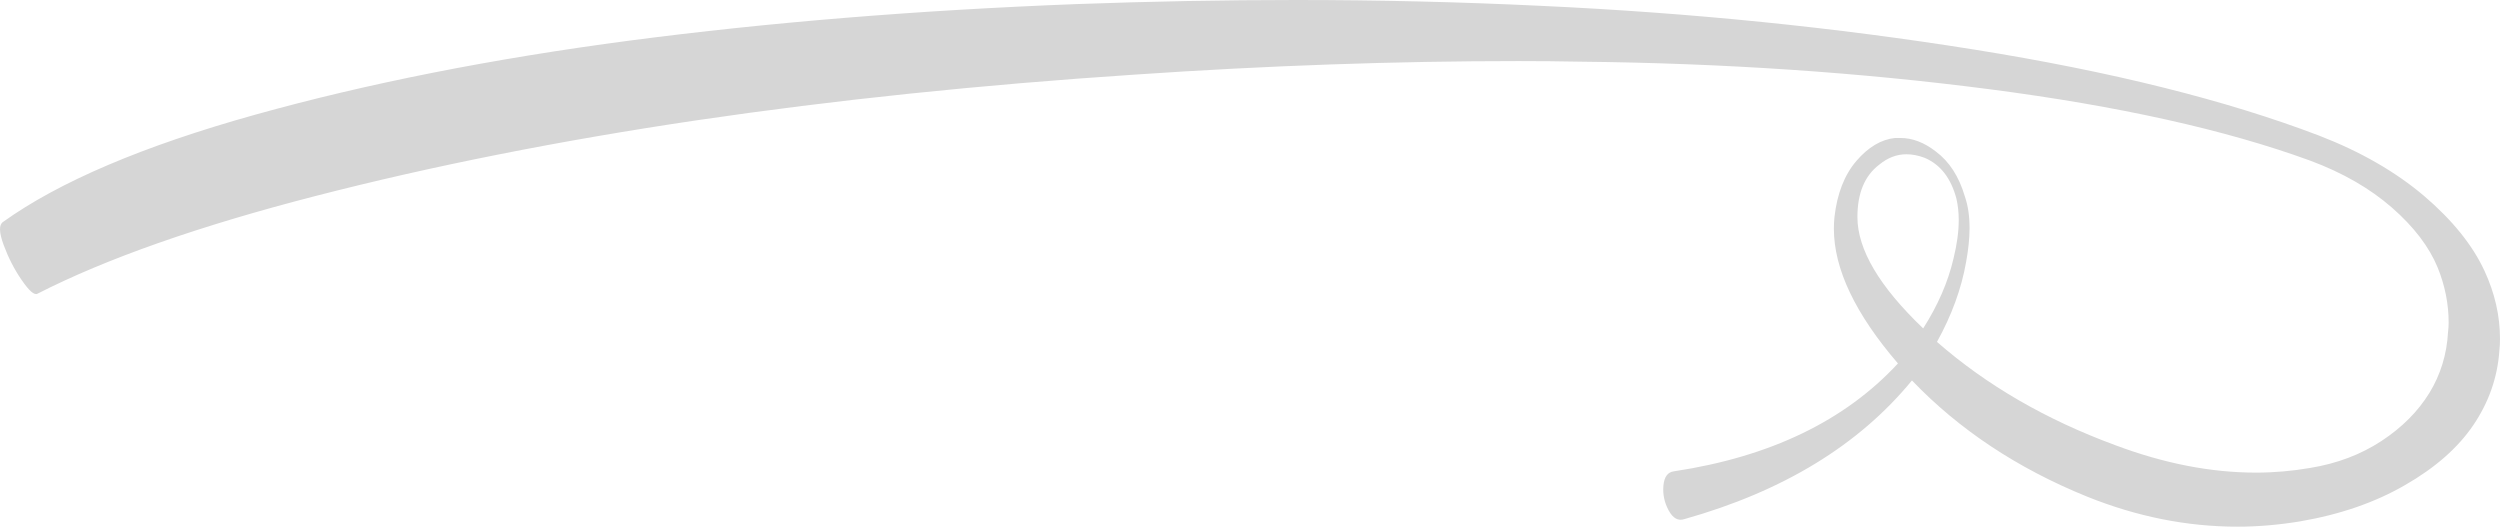 <!-- Generator: Adobe Illustrator 18.1.1, SVG Export Plug-In  -->
<svg version="1.1"
	 xmlns="http://www.w3.org/2000/svg" xmlns:xlink="http://www.w3.org/1999/xlink" xmlns:a="http://ns.adobe.com/AdobeSVGViewerExtensions/3.0/"
	 x="0px" y="0px" width="25.168px" height="5.303px" viewBox="0 0 25.168 5.303" enable-background="new 0 0 25.168 5.303"
	 xml:space="preserve">
<defs>
</defs>
<g>
	<path fill="#D6D6D6" d="M0.031,2.234c0.562-0.403,1.408-0.764,2.537-1.079s2.388-0.564,3.776-0.747
		c1.389-0.182,2.888-0.305,4.497-0.367C11.587,0.014,12.322,0,13.044,0c0.84,0,1.664,0.02,2.473,0.059
		c1.512,0.07,2.962,0.217,4.351,0.439s2.548,0.512,3.478,0.867c0.418,0.161,0.77,0.364,1.057,0.607
		c0.286,0.244,0.489,0.496,0.609,0.755c0.104,0.225,0.156,0.452,0.156,0.685c0,0.039-0.002,0.077-0.006,0.116
		C25.143,3.8,25.055,4.05,24.9,4.279c-0.155,0.229-0.384,0.43-0.687,0.604c-0.302,0.175-0.655,0.297-1.059,0.366
		c-0.212,0.035-0.422,0.053-0.63,0.053c-0.508,0-1.012-0.101-1.512-0.302c-0.703-0.285-1.291-0.676-1.764-1.17
		c-0.535,0.652-1.299,1.117-2.291,1.396c-0.062,0.021-0.115-0.008-0.158-0.087s-0.061-0.162-0.053-0.25s0.043-0.136,0.105-0.144
		c0.969-0.146,1.721-0.508,2.256-1.086c-0.43-0.5-0.645-0.952-0.645-1.357c0-0.04,0.002-0.079,0.006-0.118
		c0.027-0.236,0.101-0.424,0.22-0.563c0.119-0.139,0.249-0.217,0.39-0.232c0.016,0,0.033,0,0.053,0c0.121,0,0.24,0.045,0.357,0.136
		c0.137,0.102,0.234,0.253,0.293,0.454c0.031,0.09,0.047,0.196,0.047,0.318c0,0.102-0.012,0.216-0.035,0.342
		c-0.047,0.268-0.145,0.535-0.293,0.803c0.5,0.437,1.098,0.783,1.793,1.039c0.492,0.185,0.965,0.277,1.418,0.277
		c0.184,0,0.365-0.016,0.545-0.047c0.27-0.044,0.509-0.134,0.718-0.271s0.37-0.3,0.483-0.484s0.176-0.39,0.188-0.614
		c0.004-0.031,0.006-0.062,0.006-0.095c0-0.188-0.037-0.373-0.111-0.555c-0.086-0.208-0.239-0.409-0.46-0.602
		c-0.221-0.193-0.495-0.351-0.823-0.473c-0.852-0.311-1.929-0.55-3.231-0.719s-2.673-0.262-4.11-0.277
		c-0.207-0.004-0.416-0.006-0.627-0.006c-1.243,0-2.53,0.045-3.862,0.136c-1.559,0.103-3.029,0.256-4.412,0.46
		C5.632,1.416,4.353,1.67,3.177,1.973S1.068,2.604,0.377,2.957C0.345,2.974,0.293,2.928,0.218,2.819
		C0.144,2.712,0.084,2.594,0.037,2.467C-0.01,2.339-0.012,2.262,0.031,2.234z M18.699,2.185c0,0.326,0.221,0.7,0.662,1.121
		c0.148-0.232,0.25-0.466,0.305-0.702c0.035-0.142,0.053-0.271,0.053-0.39c0-0.075-0.008-0.146-0.023-0.213
		c-0.055-0.208-0.162-0.346-0.322-0.413c-0.062-0.023-0.123-0.035-0.182-0.035c-0.098,0-0.189,0.035-0.275,0.106
		C18.772,1.77,18.699,1.944,18.699,2.185z"/>
</g>
</svg>